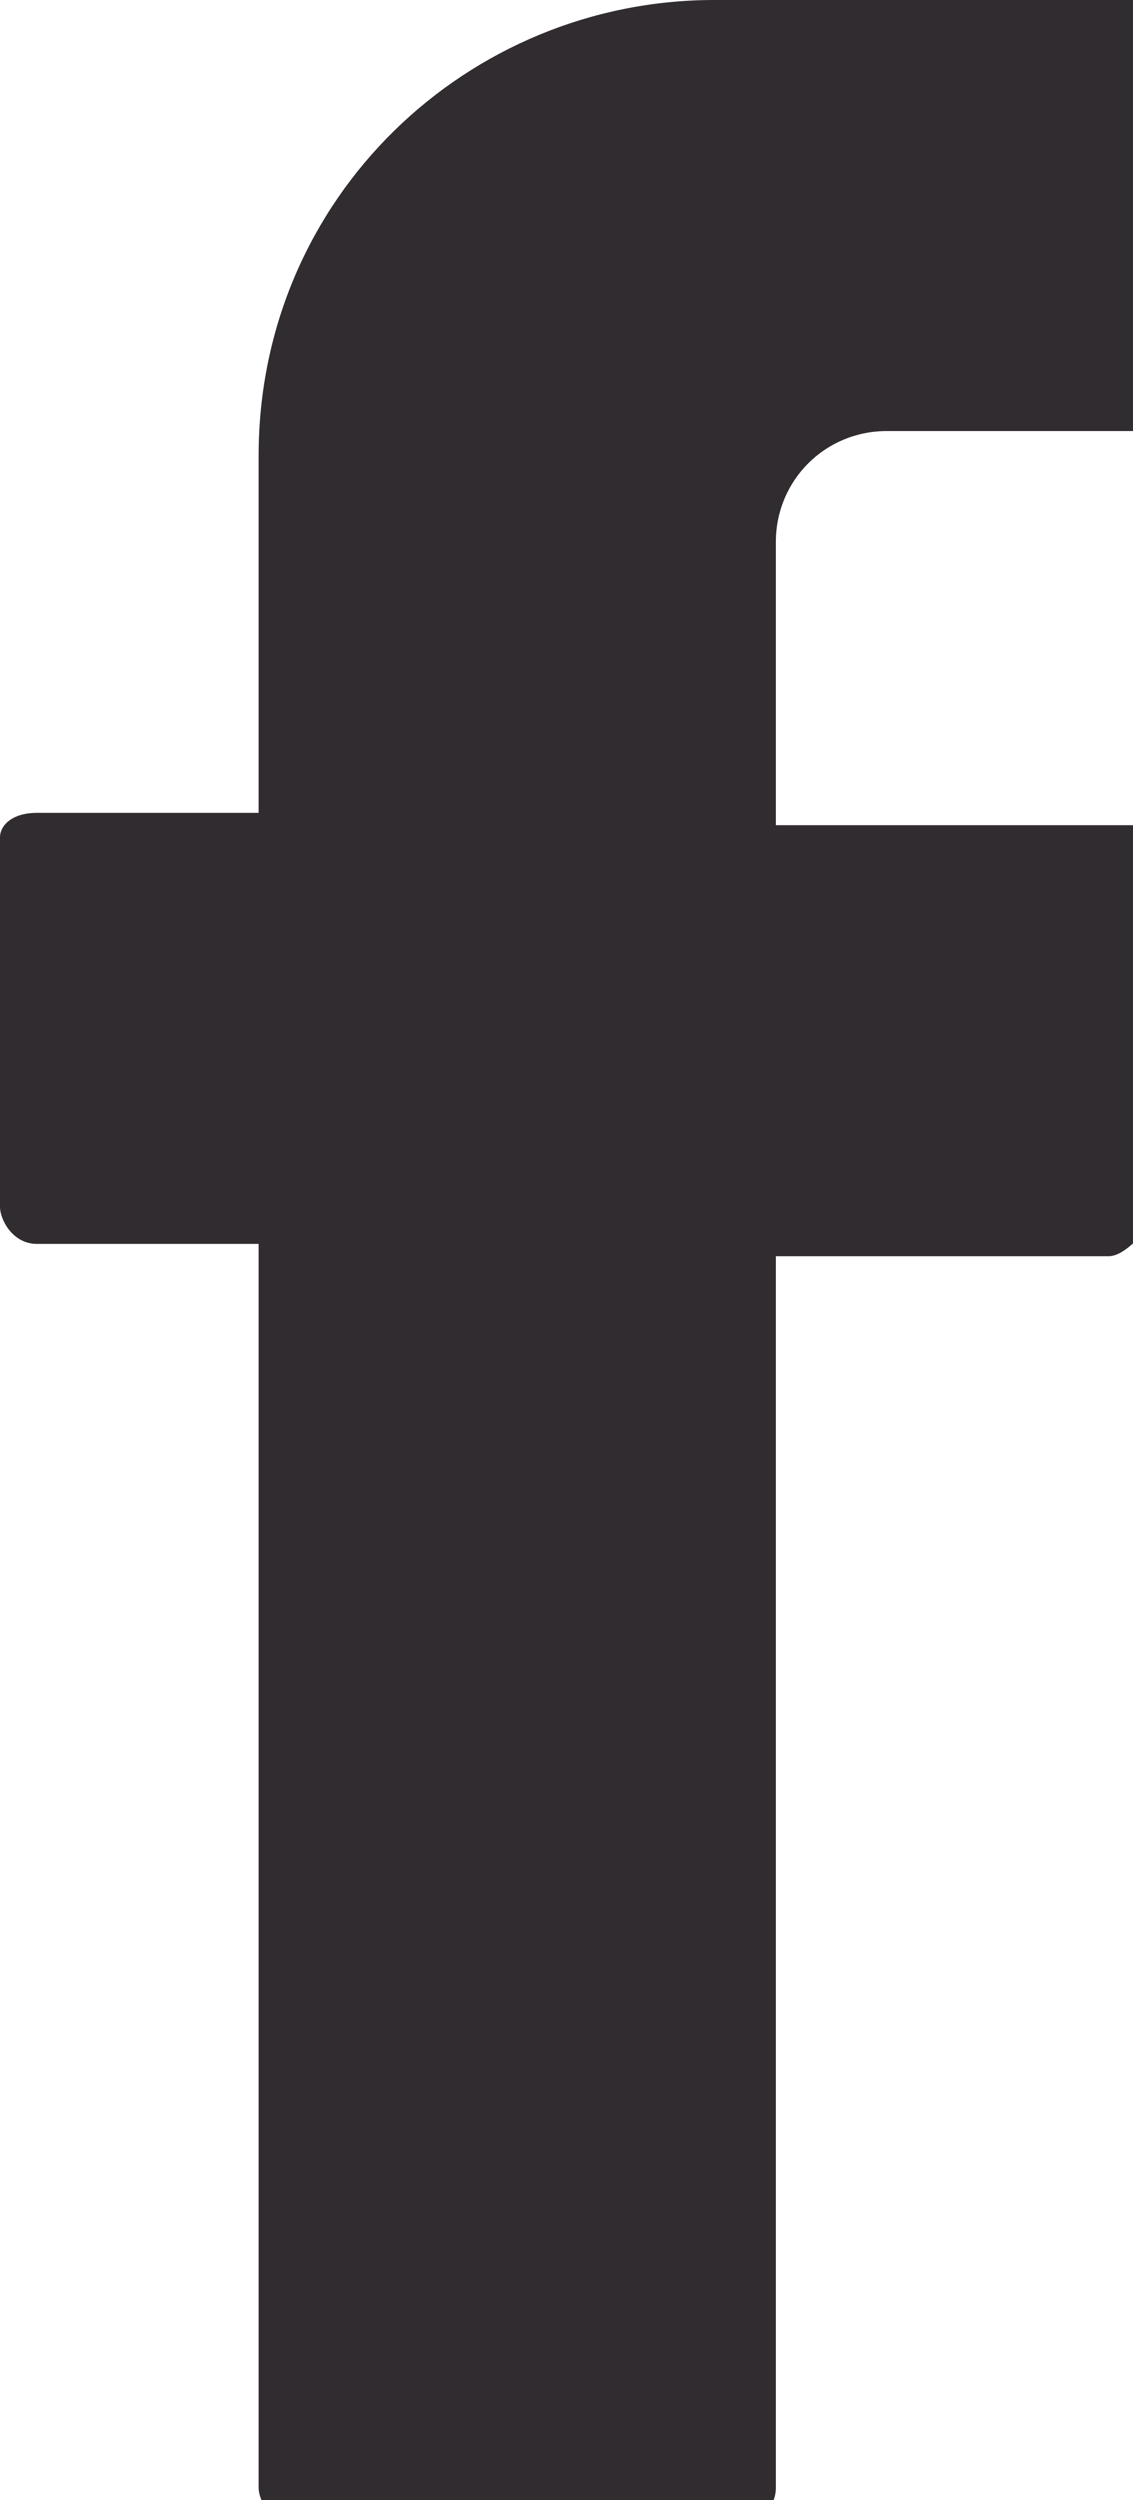 <?xml version="1.0" encoding="utf-8"?>
<!-- Generator: Adobe Illustrator 23.0.3, SVG Export Plug-In . SVG Version: 6.00 Build 0)  -->
<svg version="1.1" id="Layer_1" xmlns="http://www.w3.org/2000/svg" xmlns:xlink="http://www.w3.org/1999/xlink" x="0px" y="0px"
	 viewBox="0 0 9.2 20.3" style="enable-background:new 0 0 9.2 20.3;" xml:space="preserve">
<style type="text/css">
	.st0{fill-rule:evenodd;clip-rule:evenodd;fill:#312C30;}
</style>
<g>
	<g>
		<path class="st0" d="M2.1,10.3v9.9c0,0.1,0.1,0.3,0.3,0.3H6c0.1,0,0.3-0.1,0.3-0.3v-10h2.7c0.1,0,0.2-0.1,0.3-0.2l0.3-3
			c0-0.1-0.1-0.3-0.3-0.3H6.3V4.4c0-0.5,0.4-0.9,0.9-0.9h2c0.1,0,0.3-0.1,0.3-0.3v-3C9.5,0.1,9.4,0,9.2,0H5.8c-2,0-3.7,1.6-3.7,3.7
			v2.9H0.3C0.1,6.6,0,6.7,0,6.8v3c0,0.1,0.1,0.3,0.3,0.3h1.8V10.3z"/>
	</g>
</g>
</svg>

